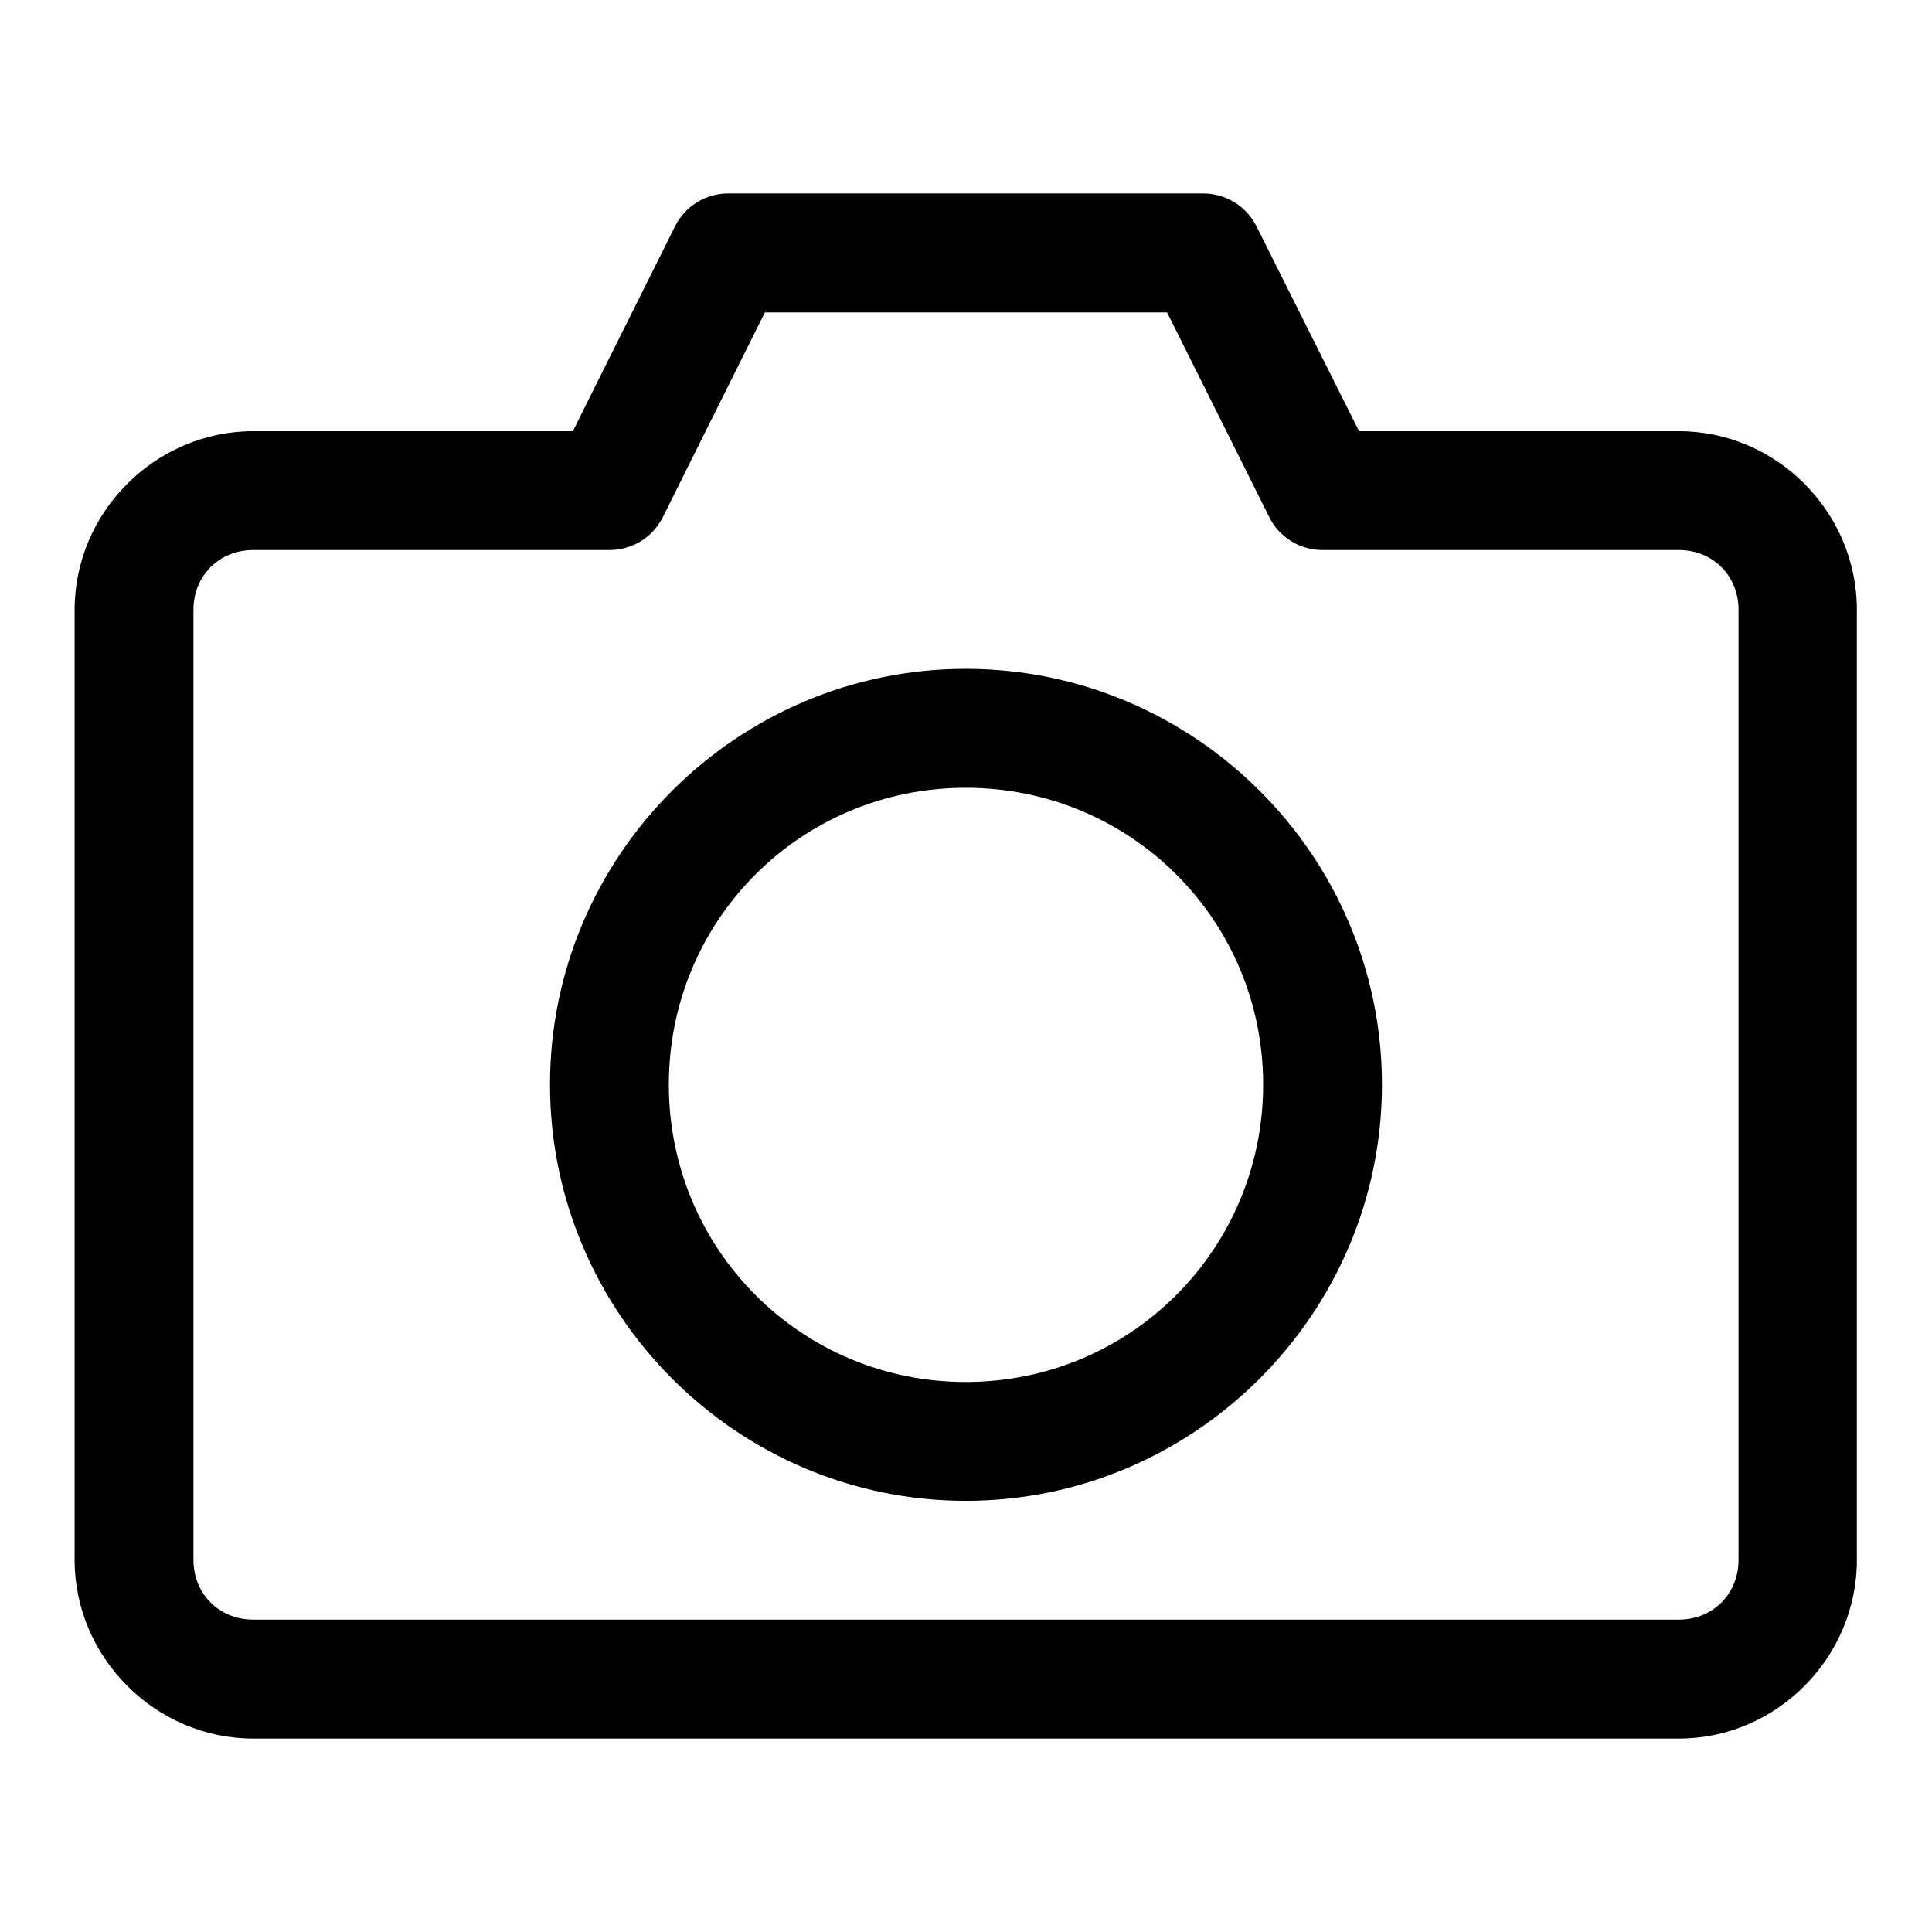 <?xml version="1.0" encoding="UTF-8"?>
<!-- Uploaded to: ICON Repo, www.svgrepo.com, Generator: ICON Repo Mixer Tools -->
<svg fill="#000000" width="800px" height="800px" version="1.1" viewBox="144 144 512 512" xmlns="http://www.w3.org/2000/svg">
 <path d="m337.08 195.27c-2.945-0.023-5.84 0.785-8.352 2.332-2.512 1.543-4.539 3.762-5.852 6.398l-27.062 54.273h-84.715c-25.895 0-47.324 21.402-47.324 47.297v251.84c0 25.891 21.43 47.324 47.324 47.324h377.82c25.895 0 47.172-21.434 47.172-47.324v-251.84c0-25.895-21.277-47.297-47.172-47.297h-84.746l-27.184-54.273c-1.301-2.613-3.305-4.816-5.785-6.359-2.484-1.543-5.344-2.363-8.266-2.371zm9.625 31.52h106.58l27.09 54.273c1.305 2.609 3.312 4.805 5.793 6.344 2.481 1.535 5.34 2.352 8.262 2.356h94.492c8.996 0 15.809 6.812 15.809 15.809v251.84c0 8.992-6.812 15.805-15.809 15.805h-377.82c-8.996 0-15.836-6.812-15.836-15.805v-251.84c0-8.996 6.84-15.809 15.836-15.809h94.465c2.922 0 5.789-0.812 8.277-2.348 2.488-1.539 4.496-3.738 5.805-6.352zm53.23 94.461c-60.68 0-110.18 49.5-110.18 110.18 0 60.68 49.5 110.3 110.18 110.3s110.3-49.621 110.3-110.3c0-60.68-49.621-110.18-110.3-110.18zm0 31.52c43.66 0 78.812 34.996 78.812 78.66 0 43.66-35.152 78.812-78.812 78.812-43.664 0-78.691-35.152-78.691-78.812 0-43.664 35.027-78.66 78.691-78.66z"/>
</svg>